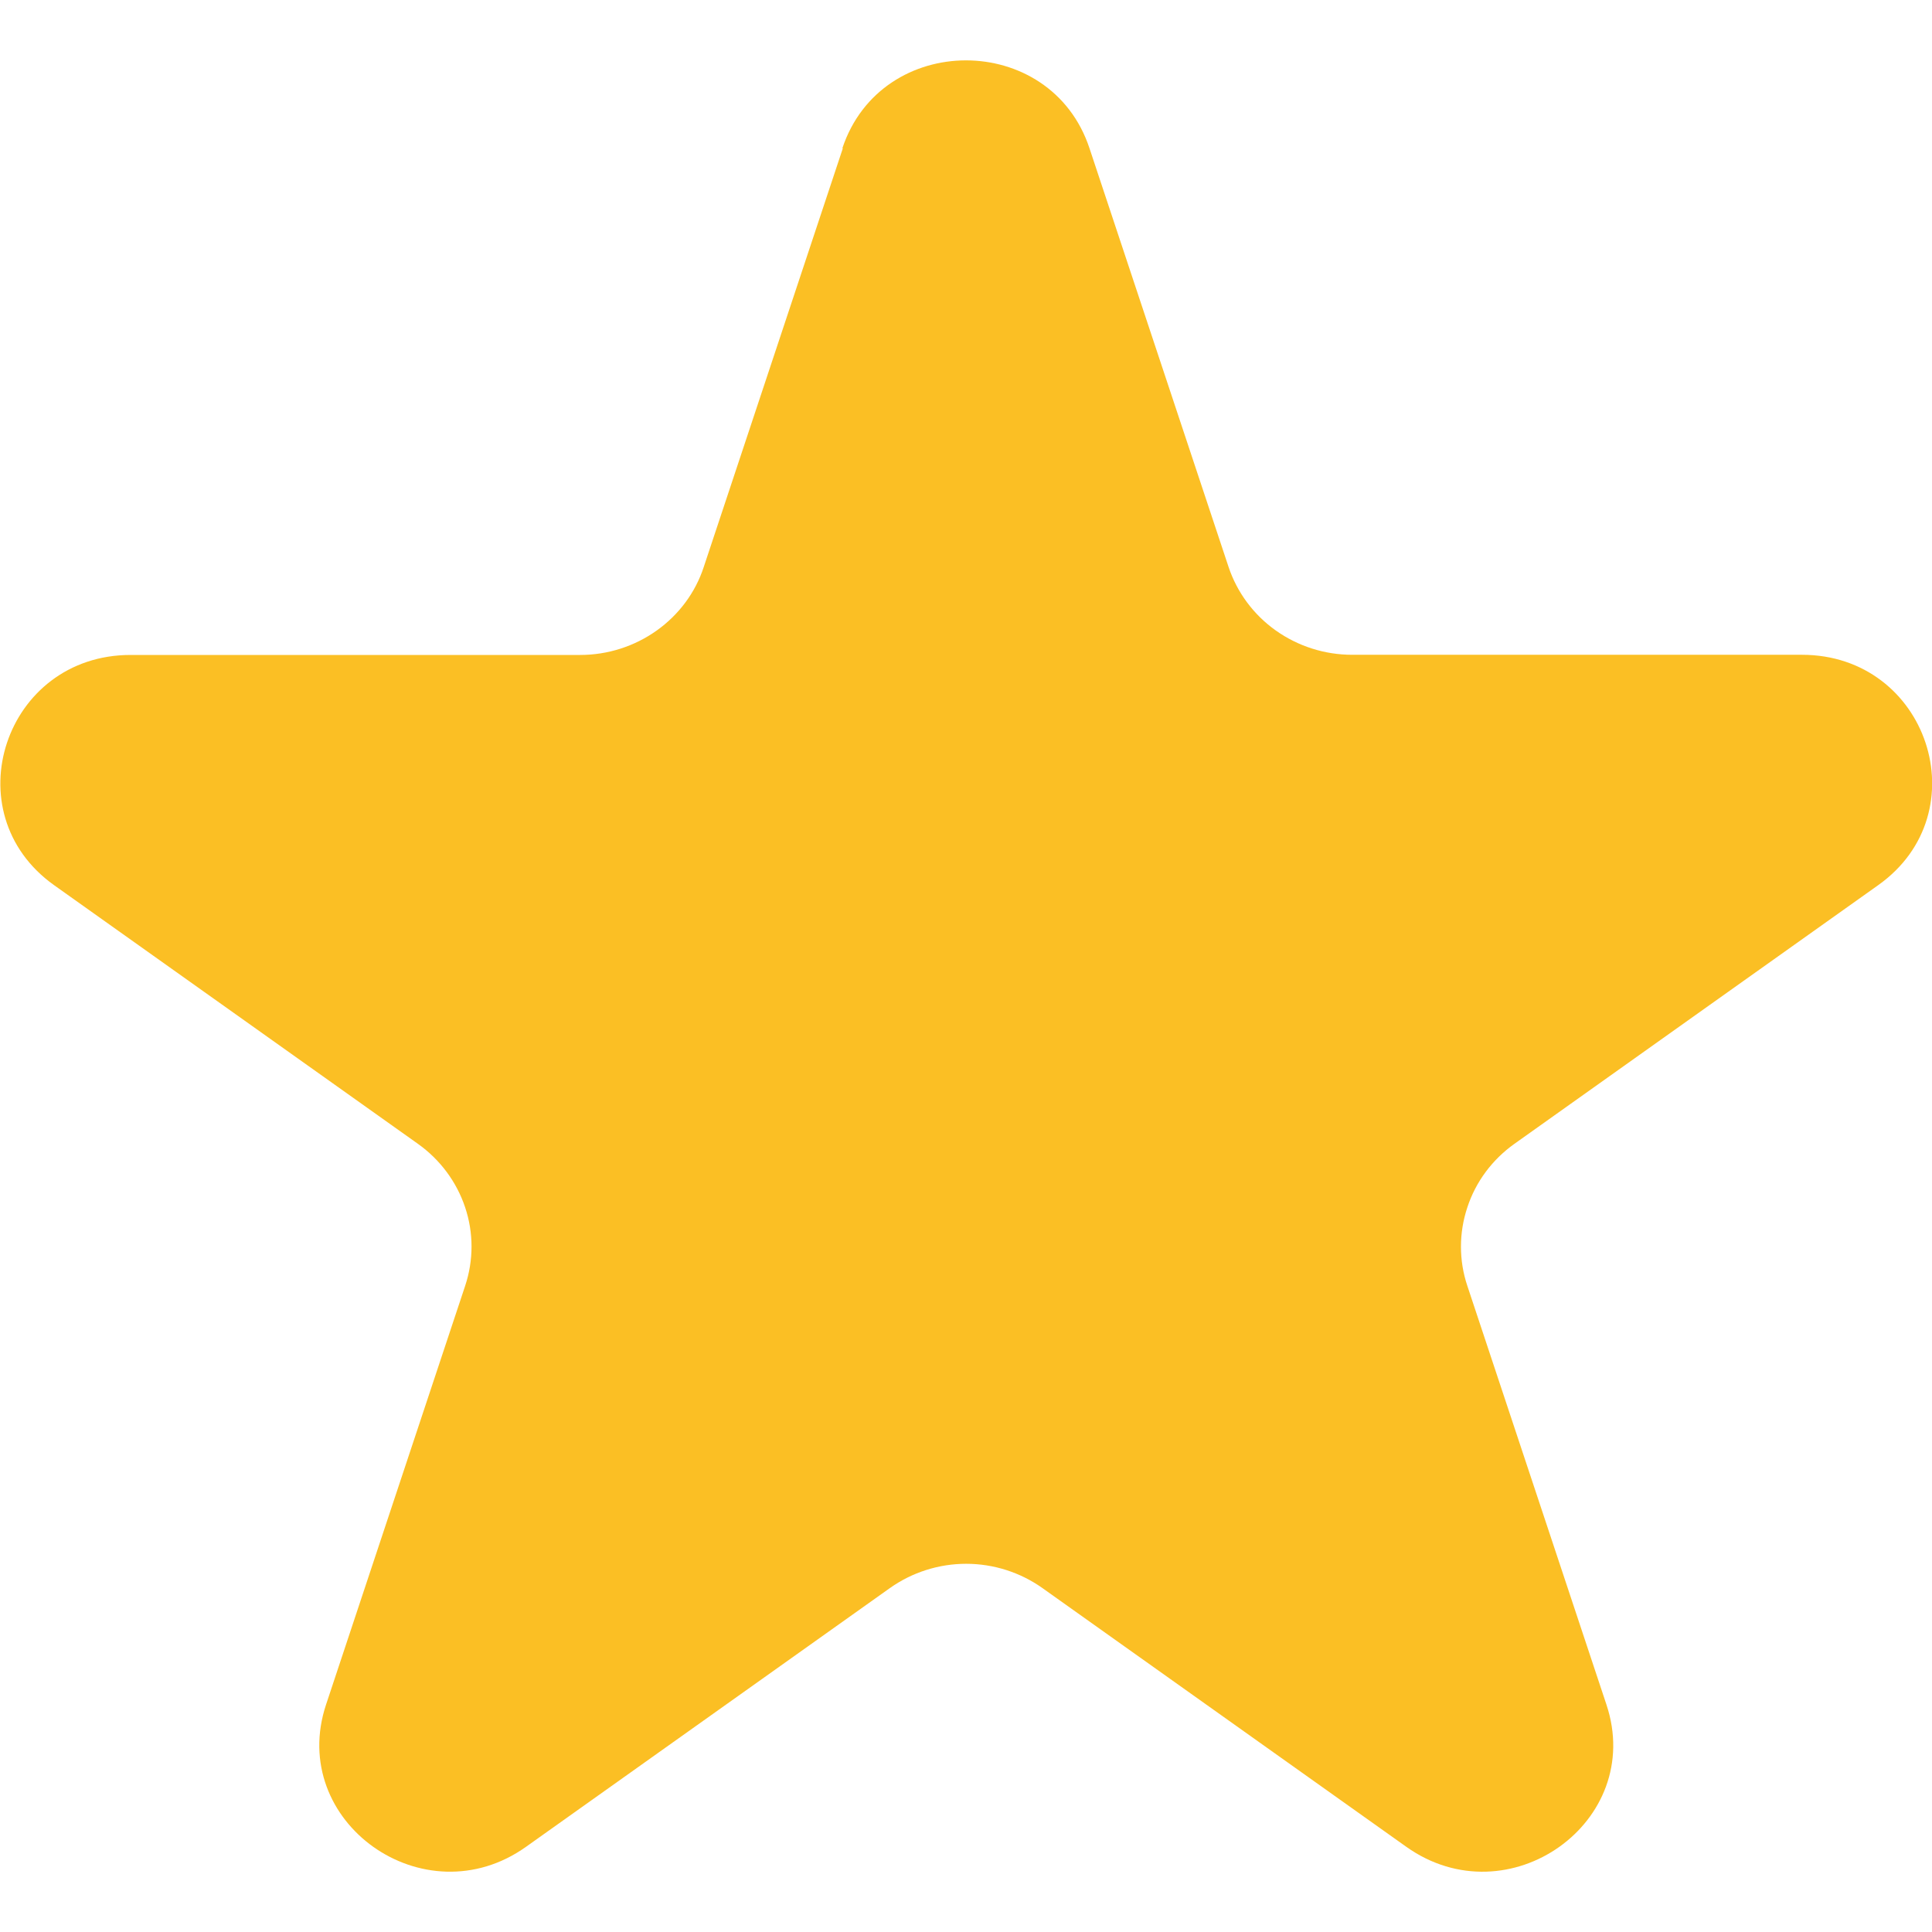 <svg xmlns="http://www.w3.org/2000/svg" fill="none" height="12" viewBox="0 0 12 12" width="12"><path d="m5.232.921c.242-.728 1.294-.728 1.535 0l.864 2.601c.053.158.155.296.293.394.138.098.304.151.474.151h2.794c.782 0 1.107.98.475 1.43l-2.26 1.607c-.138.098-.241.236-.293.395-.053.159-.053.33-0.0.488l.864 2.601c.242.728-.609 1.333-1.243.883l-2.26-1.607c-.138-.098-.304-.151-.474-.151s-.336.053-.474.151l-2.26 1.607c-.633.45-1.483-.156-1.242-.883l.864-2.601c.053-.159.053-.33-0-.488-.053-.159-.156-.297-.294-.395l-2.259-1.606c-.632-.45-.307-1.43.475-1.43h2.793c.17 0.0.336-.053.474-.151.138-.098.241-.236.293-.395l.864-2.601z" fill="#fbbf24"></path></svg>